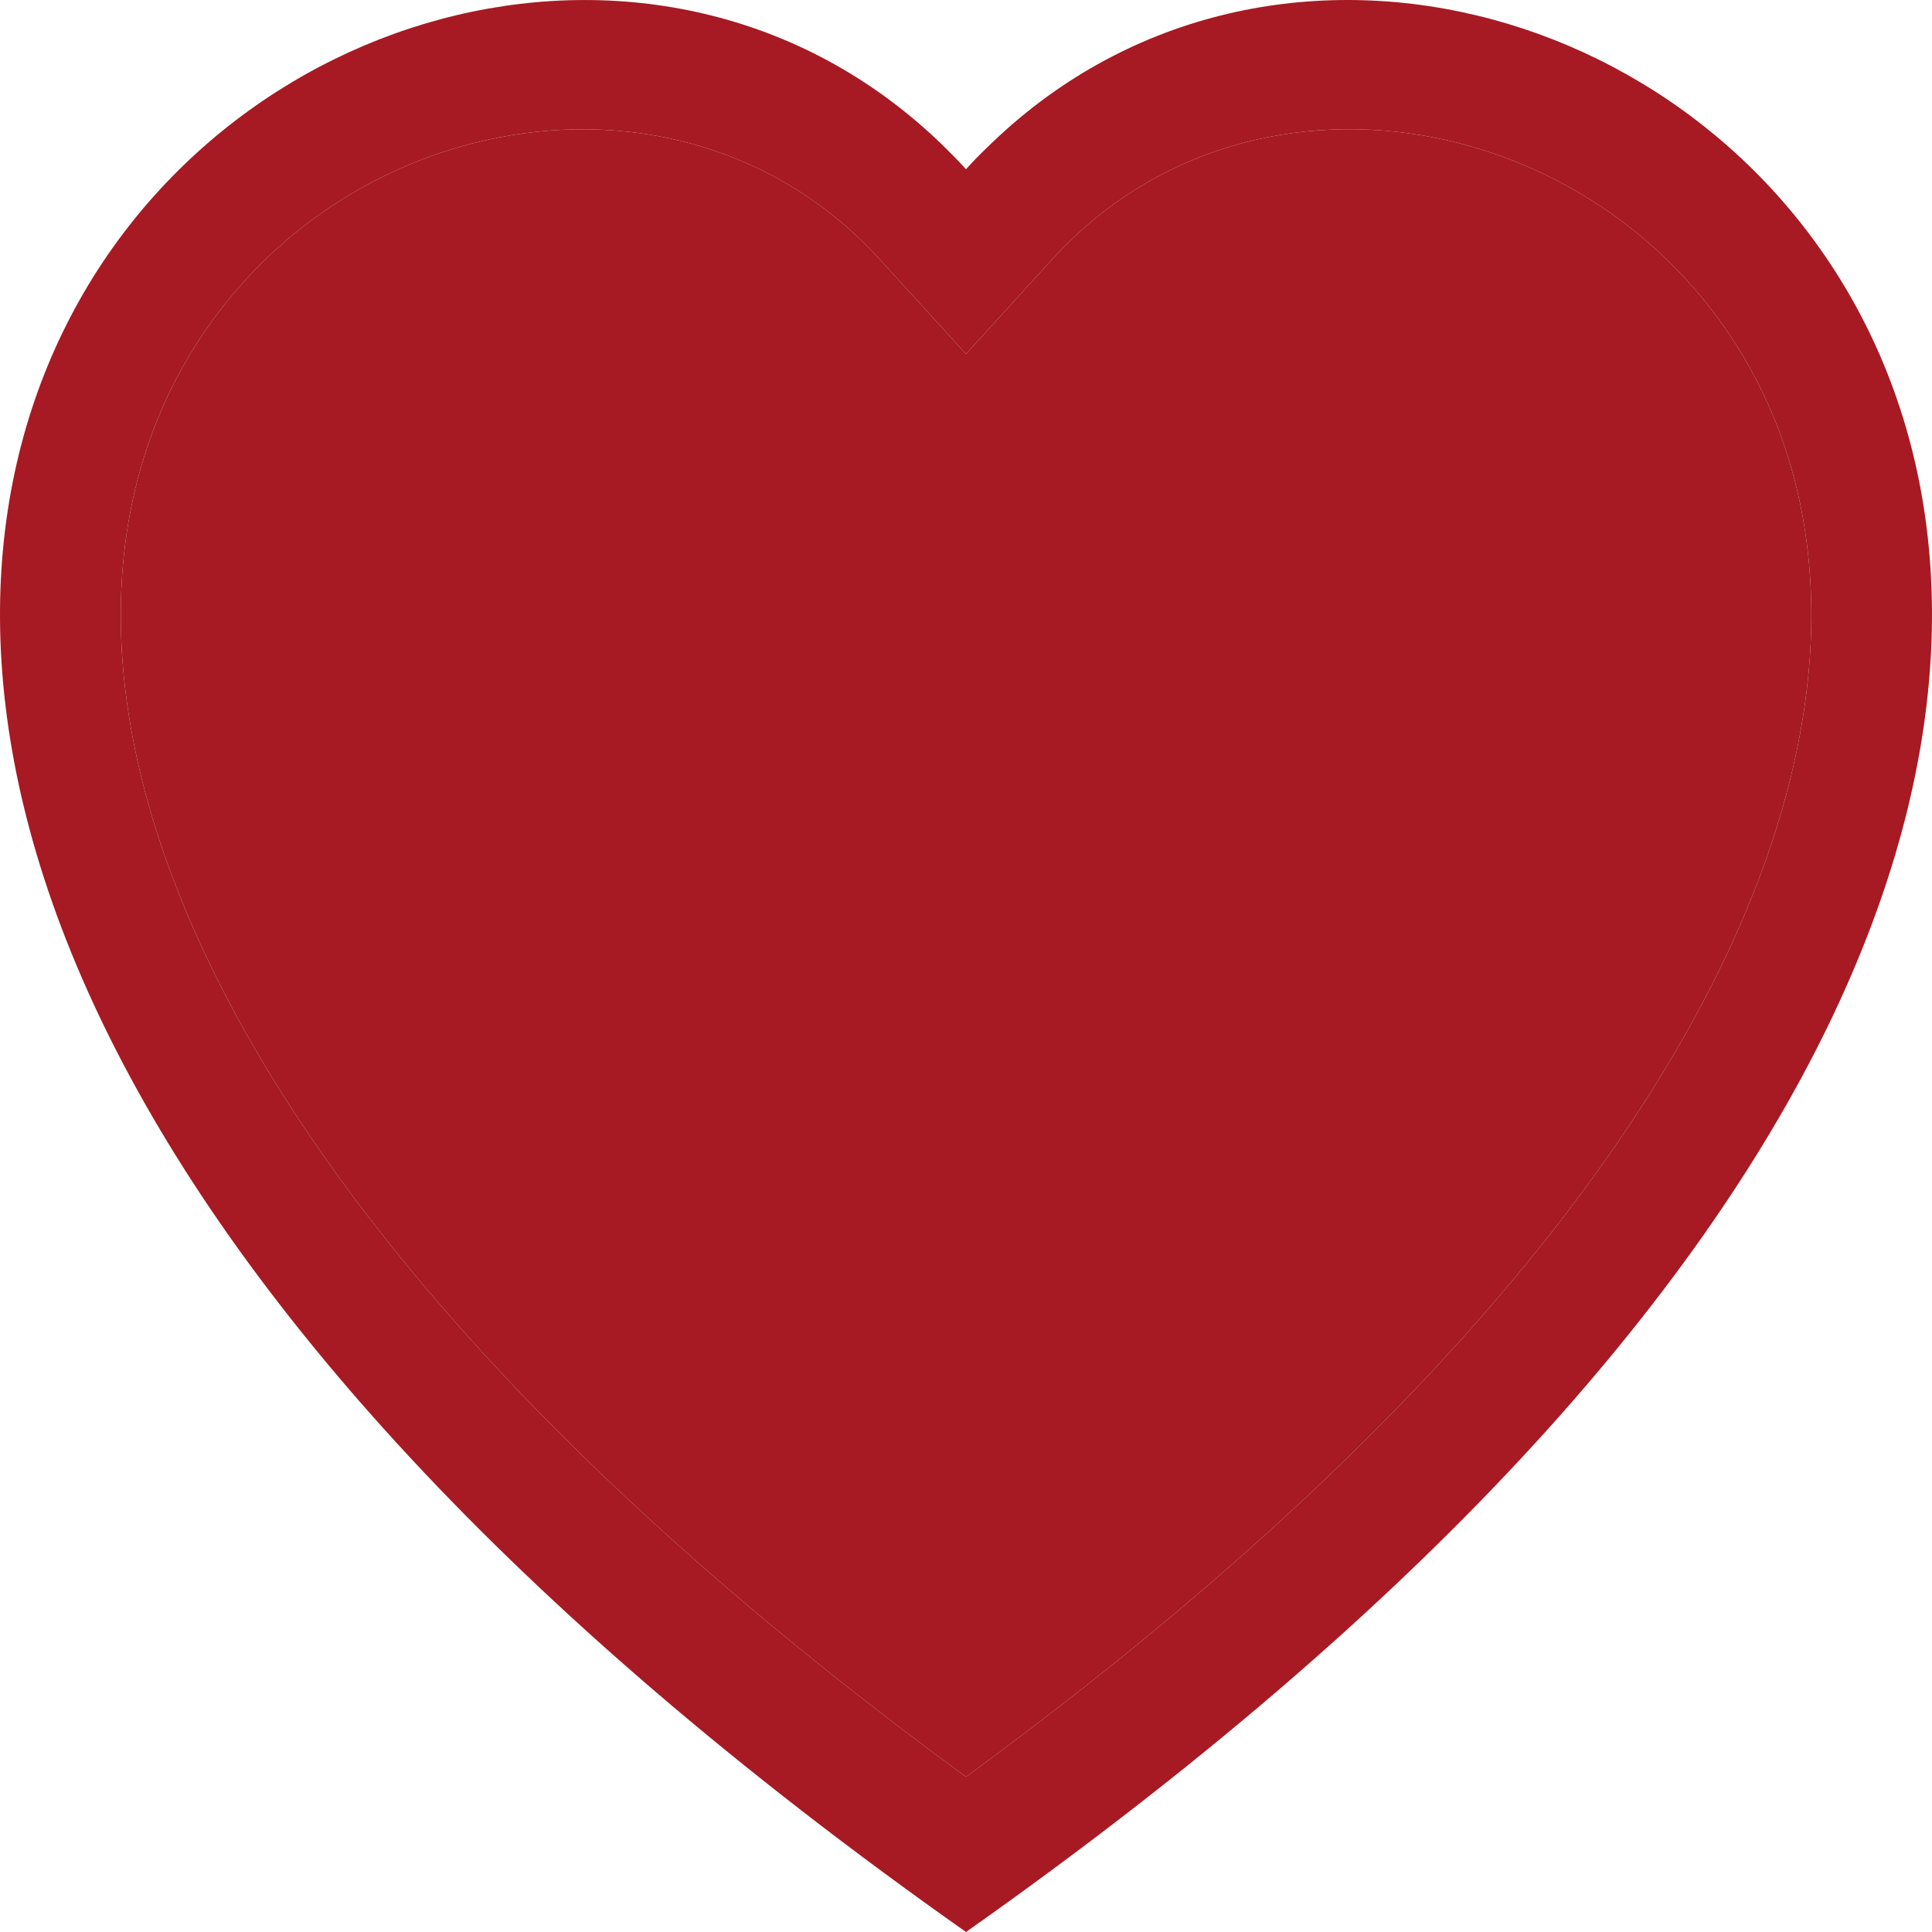 <?xml version="1.0" encoding="UTF-8"?> <svg xmlns="http://www.w3.org/2000/svg" width="40" height="40" viewBox="0 0 40 40" fill="none"><path d="M20 7.328L18.208 5.363C14 0.749 6.285 2.341 3.5 8.141C2.192 10.869 1.897 14.808 4.285 19.835C6.585 24.675 11.37 30.472 20 36.787C28.631 30.472 33.413 24.675 35.716 19.835C38.103 14.805 37.811 10.869 36.501 8.141C33.716 2.341 26 0.747 21.793 5.36L20 7.328ZM20 40C-18.333 12.981 8.197 -8.107 19.56 3.048C19.71 3.195 19.858 3.347 20 3.504C20.141 3.347 20.288 3.196 20.44 3.051C31.801 -8.112 58.334 12.979 20 40Z" fill="#A71A23"></path><path d="M20 7.328L18.208 5.363C14 0.749 6.285 2.341 3.5 8.141C2.192 10.869 1.897 14.808 4.285 19.835C6.585 24.675 11.37 30.472 20 36.787C28.631 30.472 33.413 24.675 35.716 19.835C38.103 14.805 37.811 10.869 36.501 8.141C33.716 2.341 26 0.747 21.793 5.36L20 7.328Z" fill="#A71A23"></path></svg> 